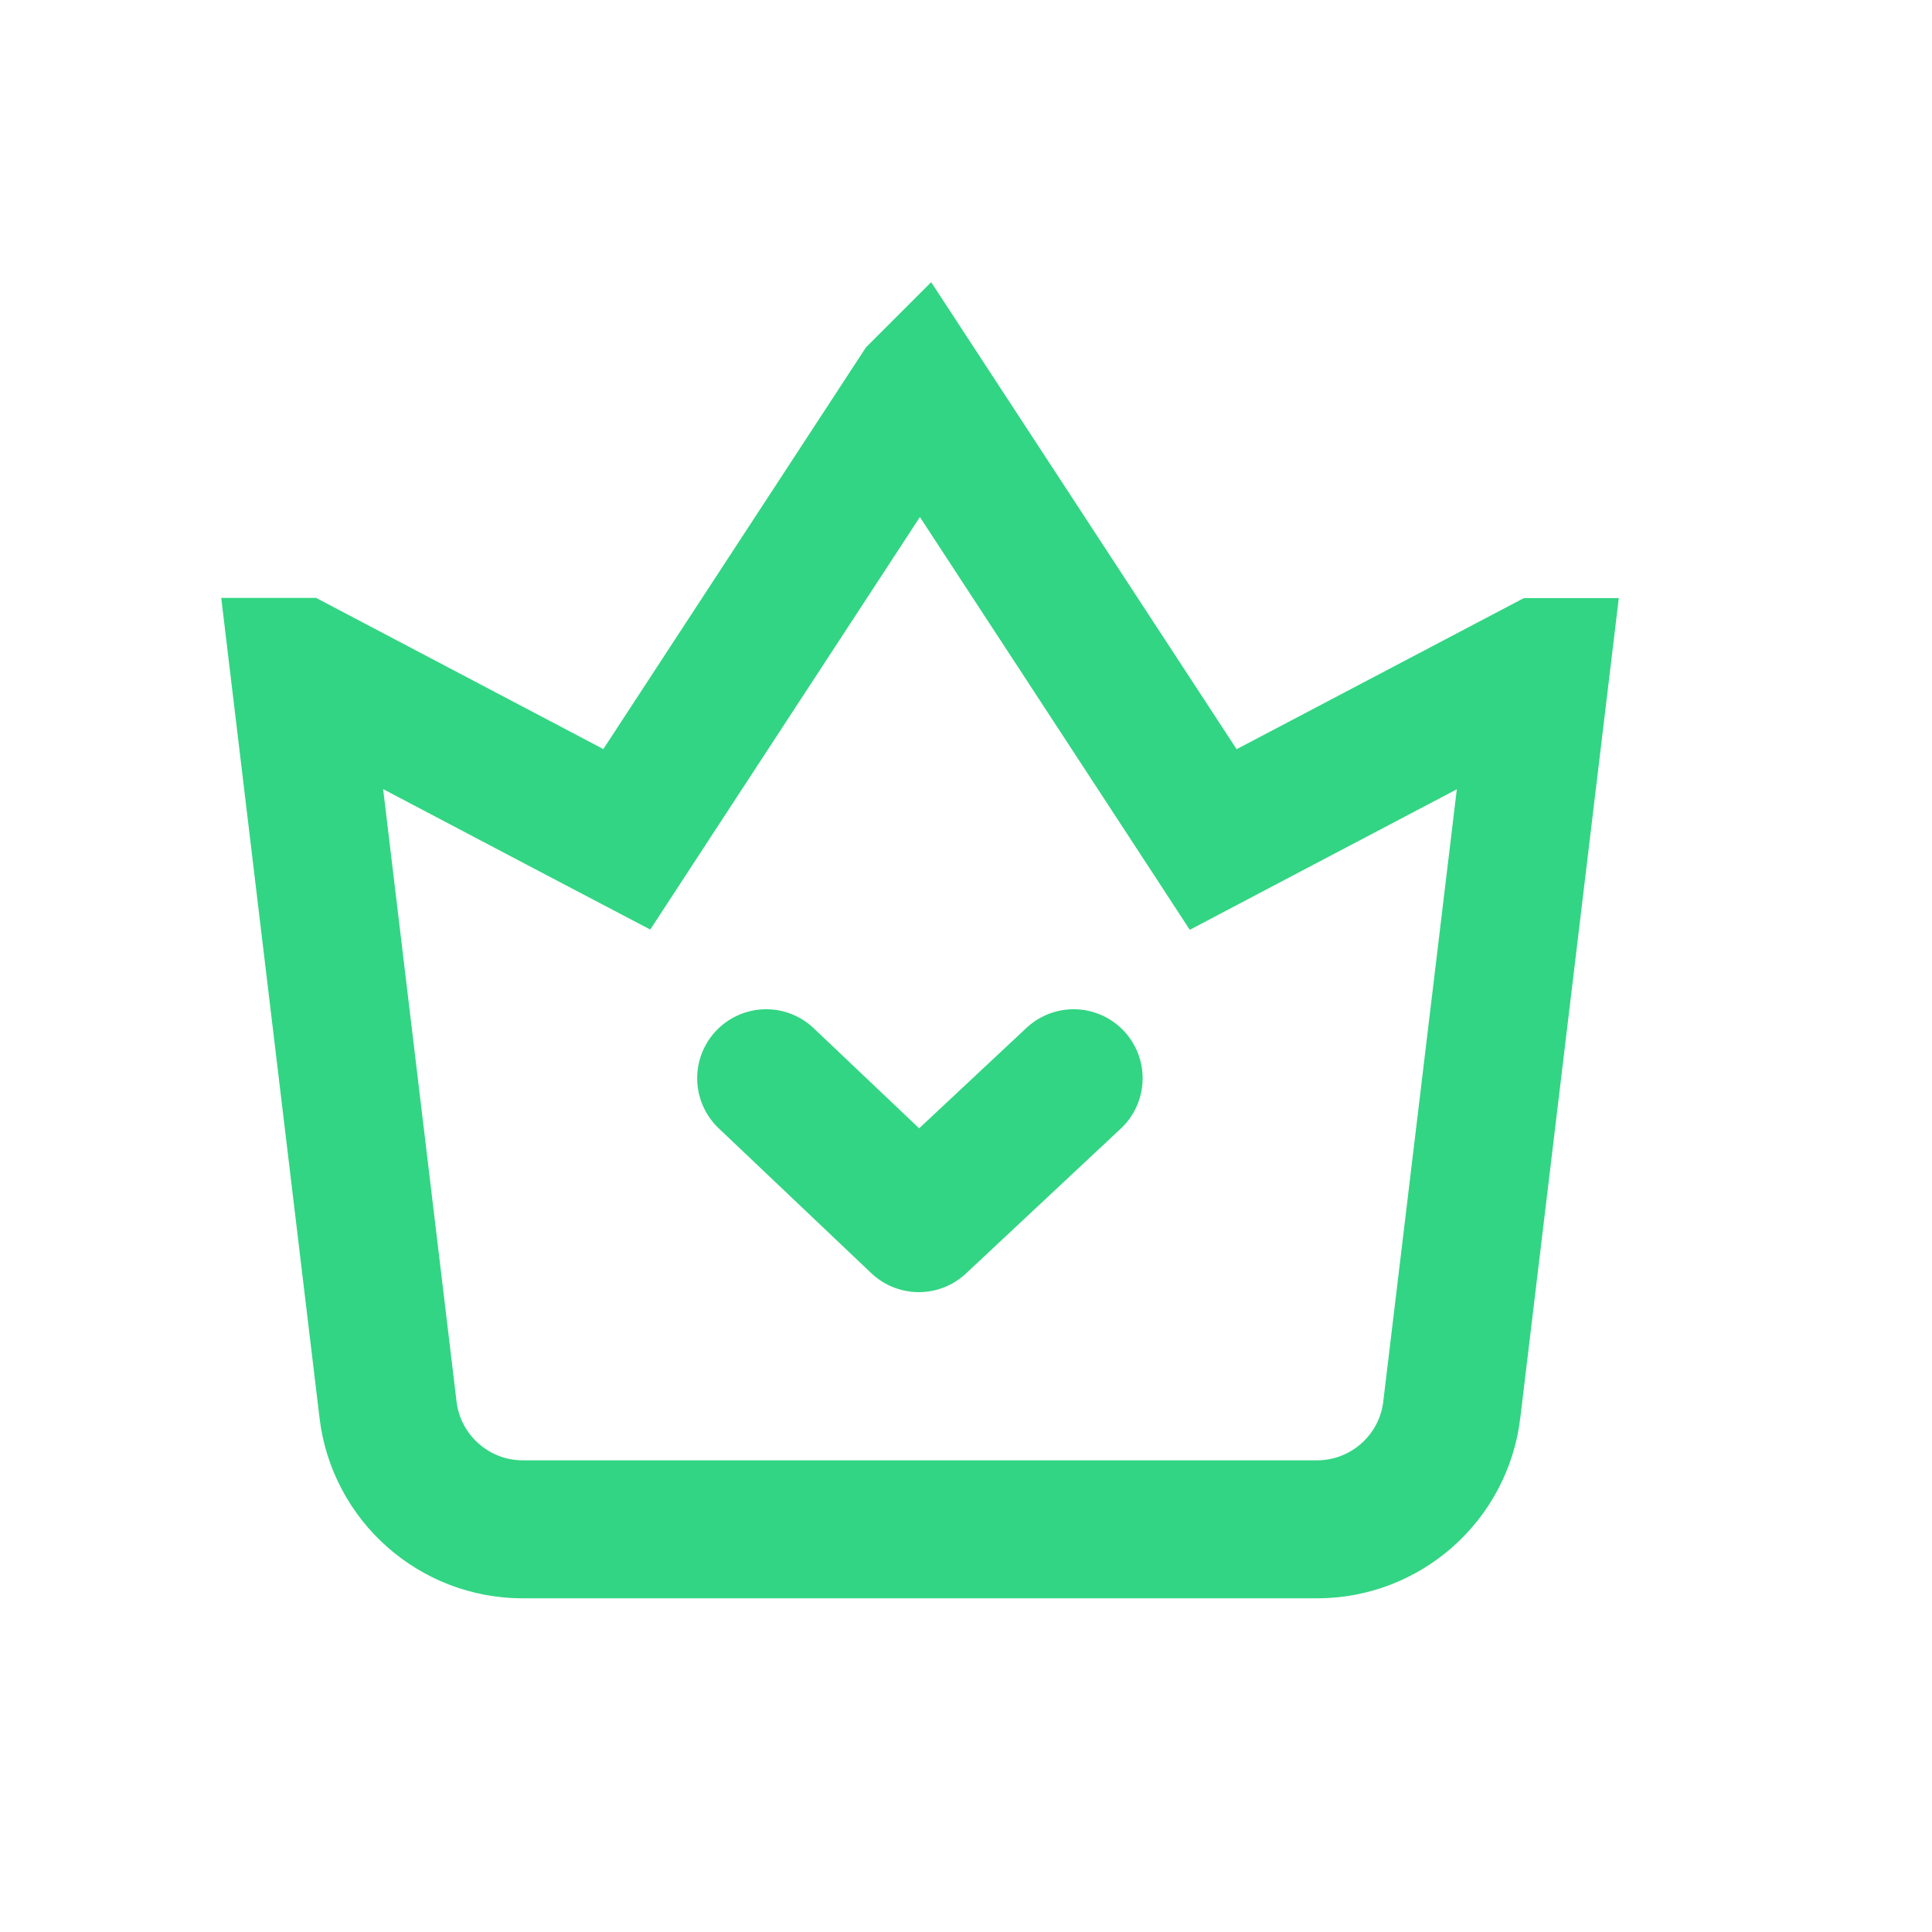 <svg width="21" height="21" viewBox="0 0 21 21" fill="none" xmlns="http://www.w3.org/2000/svg">
<path d="M16.749 7.251C16.749 7.251 16.75 7.251 16.75 7.251L15.78 15.325C15.78 15.325 15.78 15.325 15.78 15.326C15.69 16.066 15.061 16.623 14.316 16.623H5.681C4.937 16.623 4.307 16.065 4.218 15.325C4.218 15.325 4.218 15.325 4.218 15.325C4.218 15.325 4.218 15.325 4.218 15.325L3.25 7.249L3.25 7.249C3.25 7.249 3.251 7.249 3.251 7.249C3.251 7.249 3.251 7.249 3.251 7.249L6.209 8.806L6.813 9.123L7.186 8.552L9.998 4.251L9.998 4.251L9.999 4.25L9.999 4.25L9.999 4.25L12.814 8.554L13.187 9.125L13.791 8.807L16.749 7.251C16.749 7.251 16.749 7.251 16.749 7.251ZM9.998 4.248L9.998 4.248L9.998 4.248Z" stroke="#32D583" stroke-width="1.5"/>
<path d="M8.328 11.72L9.987 13.295L11.67 11.72" stroke="#32D583" stroke-width="1.5" stroke-linecap="round" stroke-linejoin="round"/>
</svg>
